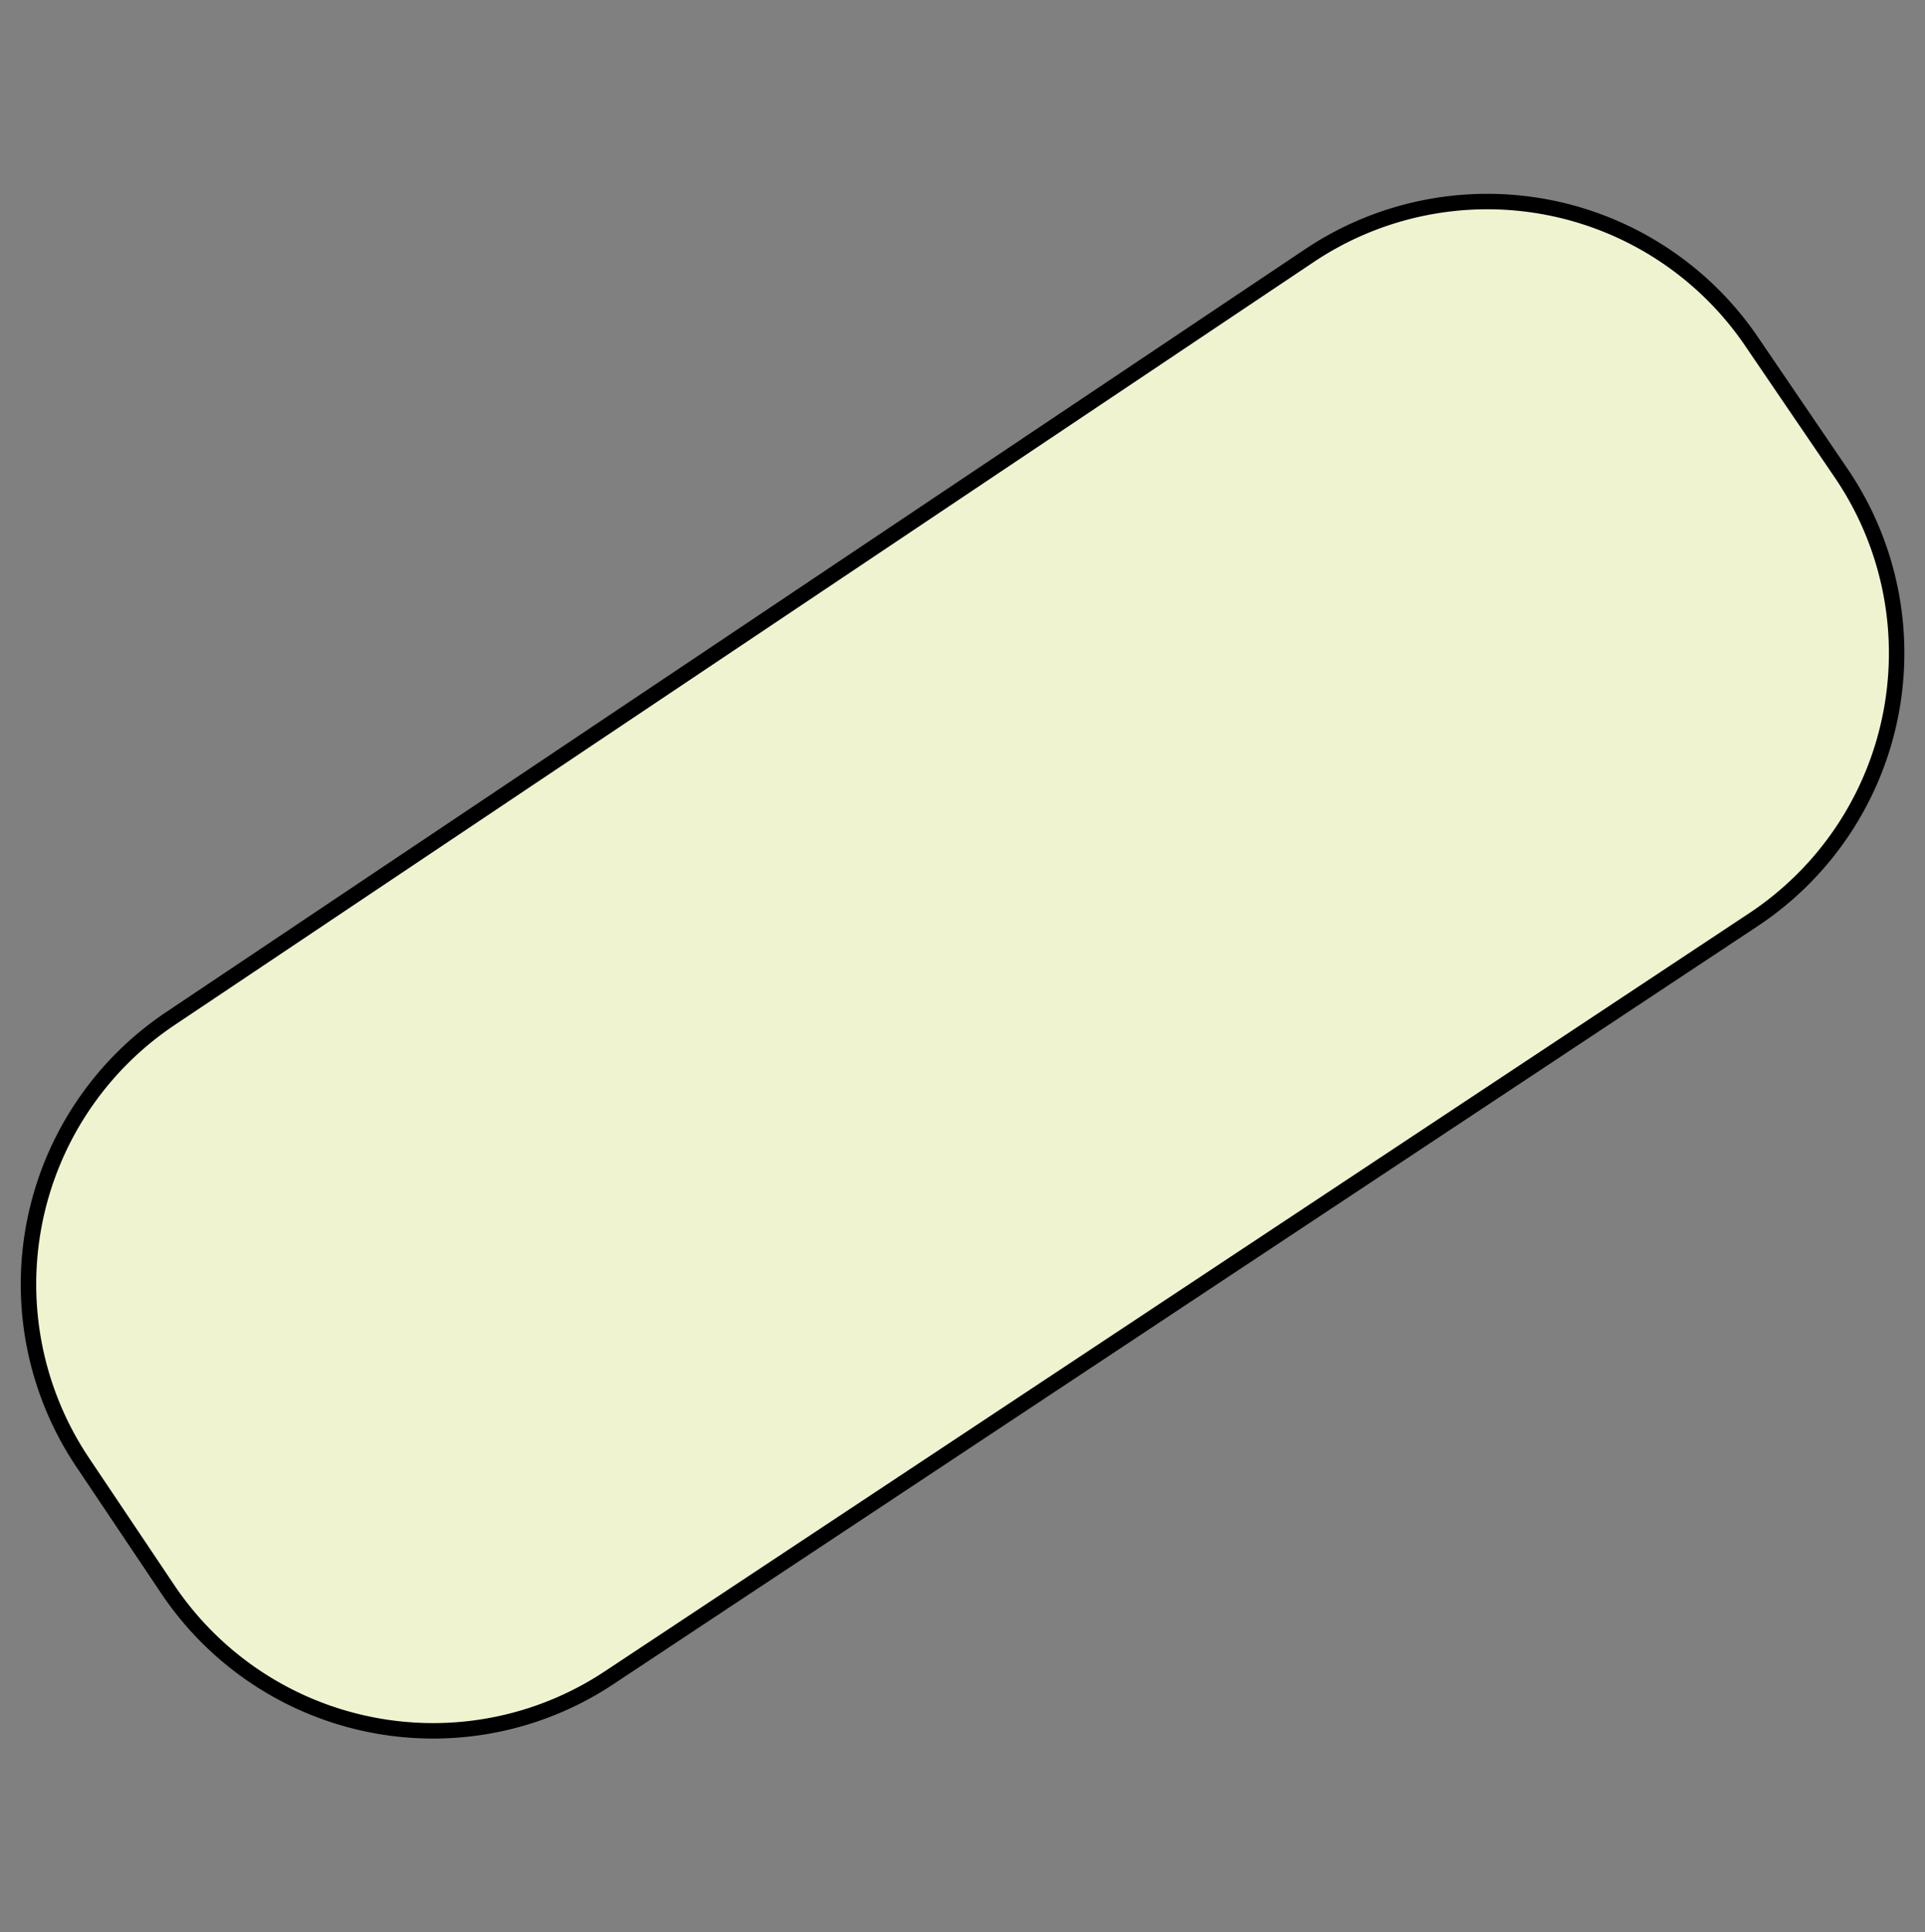 <svg id="Layer_1" data-name="Layer 1" xmlns="http://www.w3.org/2000/svg" viewBox="0 0 249.06 250"><rect x="0" y="0" width="249.06" height="250" fill="#808080" stroke="none"/><defs><style>.cls-1{fill:#eff3cf;stroke:#000;stroke-miterlimit:10;stroke-width:2px;}</style></defs><title>vorm_zuid_2</title><path class="cls-1" d="M56.09,223.93a41.35,41.35,0,0,1-34.4-18.34l-11-16.4A41.37,41.37,0,0,1,22,131.81L169.4,33.08a41.35,41.35,0,0,1,57.24,11.13l11.57,17A41.36,41.36,0,0,1,226.84,119L78.9,217A41.16,41.16,0,0,1,56.09,223.93Z"/></svg>